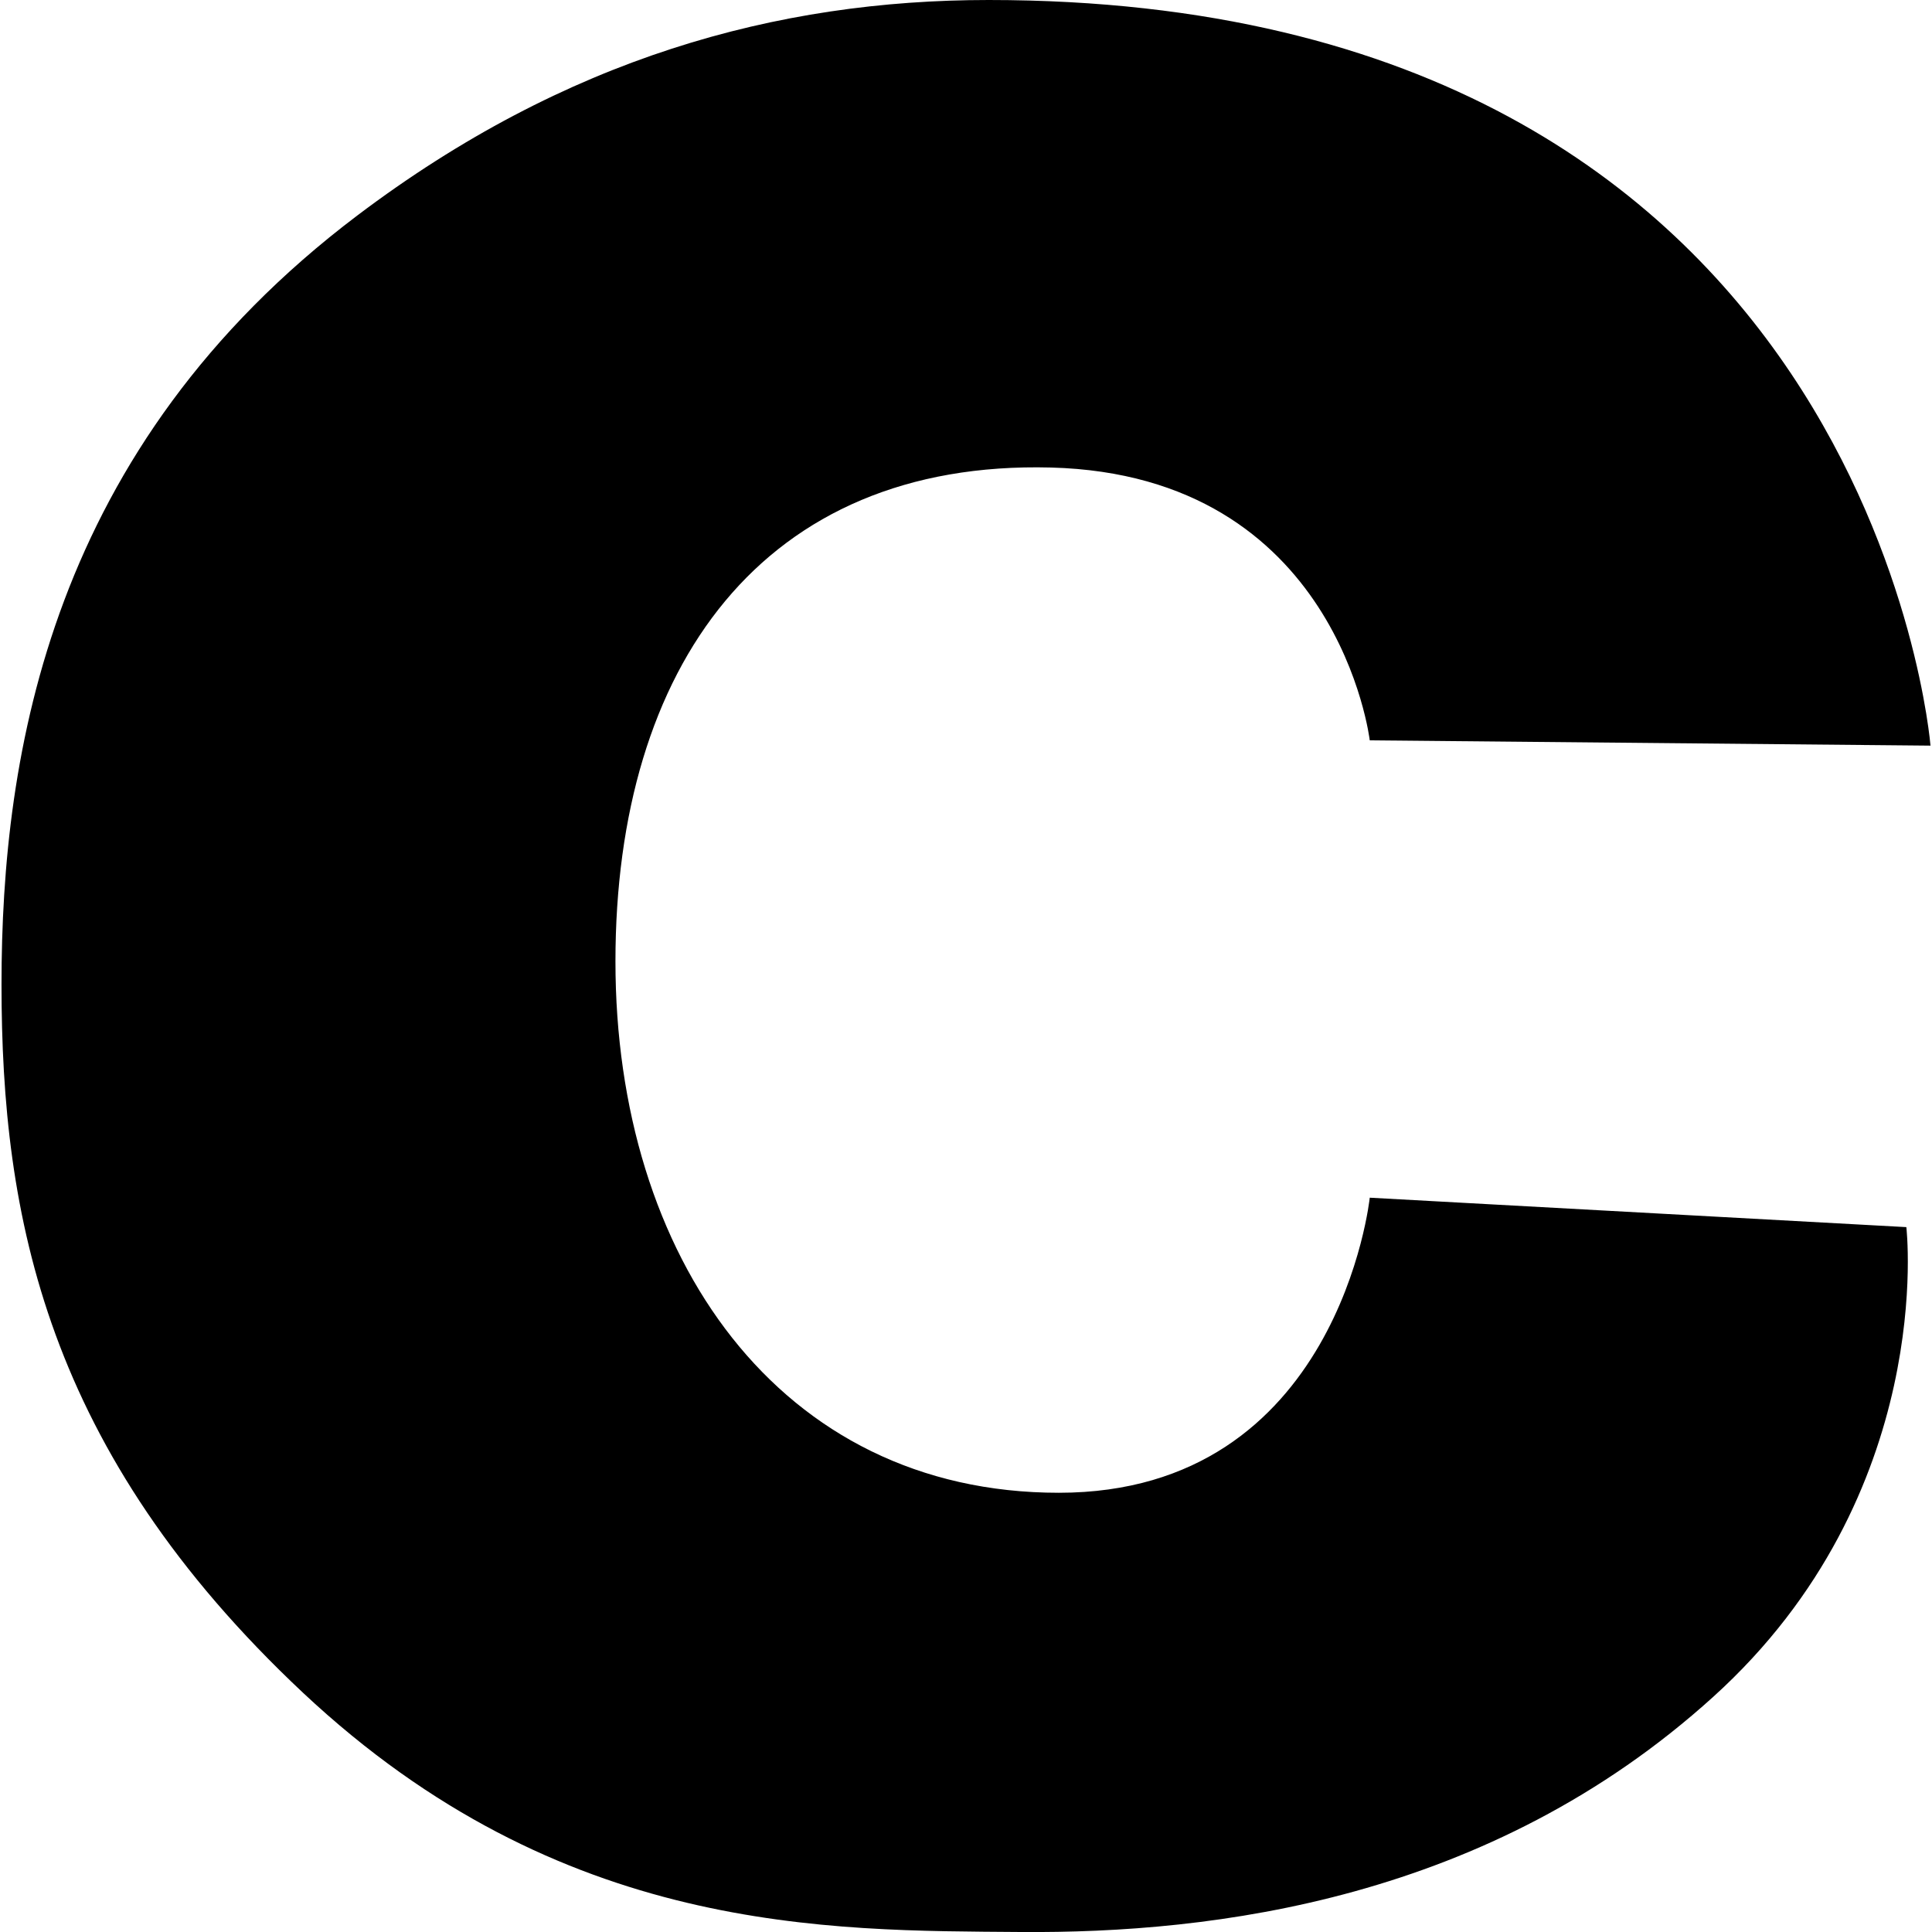 <?xml version="1.0" encoding="utf-8"?>
<!-- Generator: Adobe Illustrator 24.1.1, SVG Export Plug-In . SVG Version: 6.00 Build 0)  -->
<svg version="1.1" id="Layer_1" xmlns="http://www.w3.org/2000/svg" xmlns:xlink="http://www.w3.org/1999/xlink" x="0px" y="0px"
	 viewBox="0 0 512 512" style="enable-background:new 0 0 512 512;" xml:space="preserve">
<g>
	<path d="M363,196.2c0,0-8.3-70.3-84.5-72.3c-76.3-2-115.4,52.7-115.4,130.9c0,78.2,43.3,140.8,117.5,140.8
		c74.2,0,82.4-78.2,82.4-78.2l142.2,7.8c0,0,8.3,70.7-51.2,124.5c-59.5,53.9-132.5,62.7-183.5,62.3c-51.1-0.4-121.7,0.8-190.2-63.4
		C12,384.5,0.4,322.2,0.4,260.9c0-61.2,12.9-142.3,94.3-203.8C149.9,15.4,205.9,0,262,0c233.9,0,249.6,197.6,249.6,197.6L363,196.2z
		"/>
</g>
</svg>
